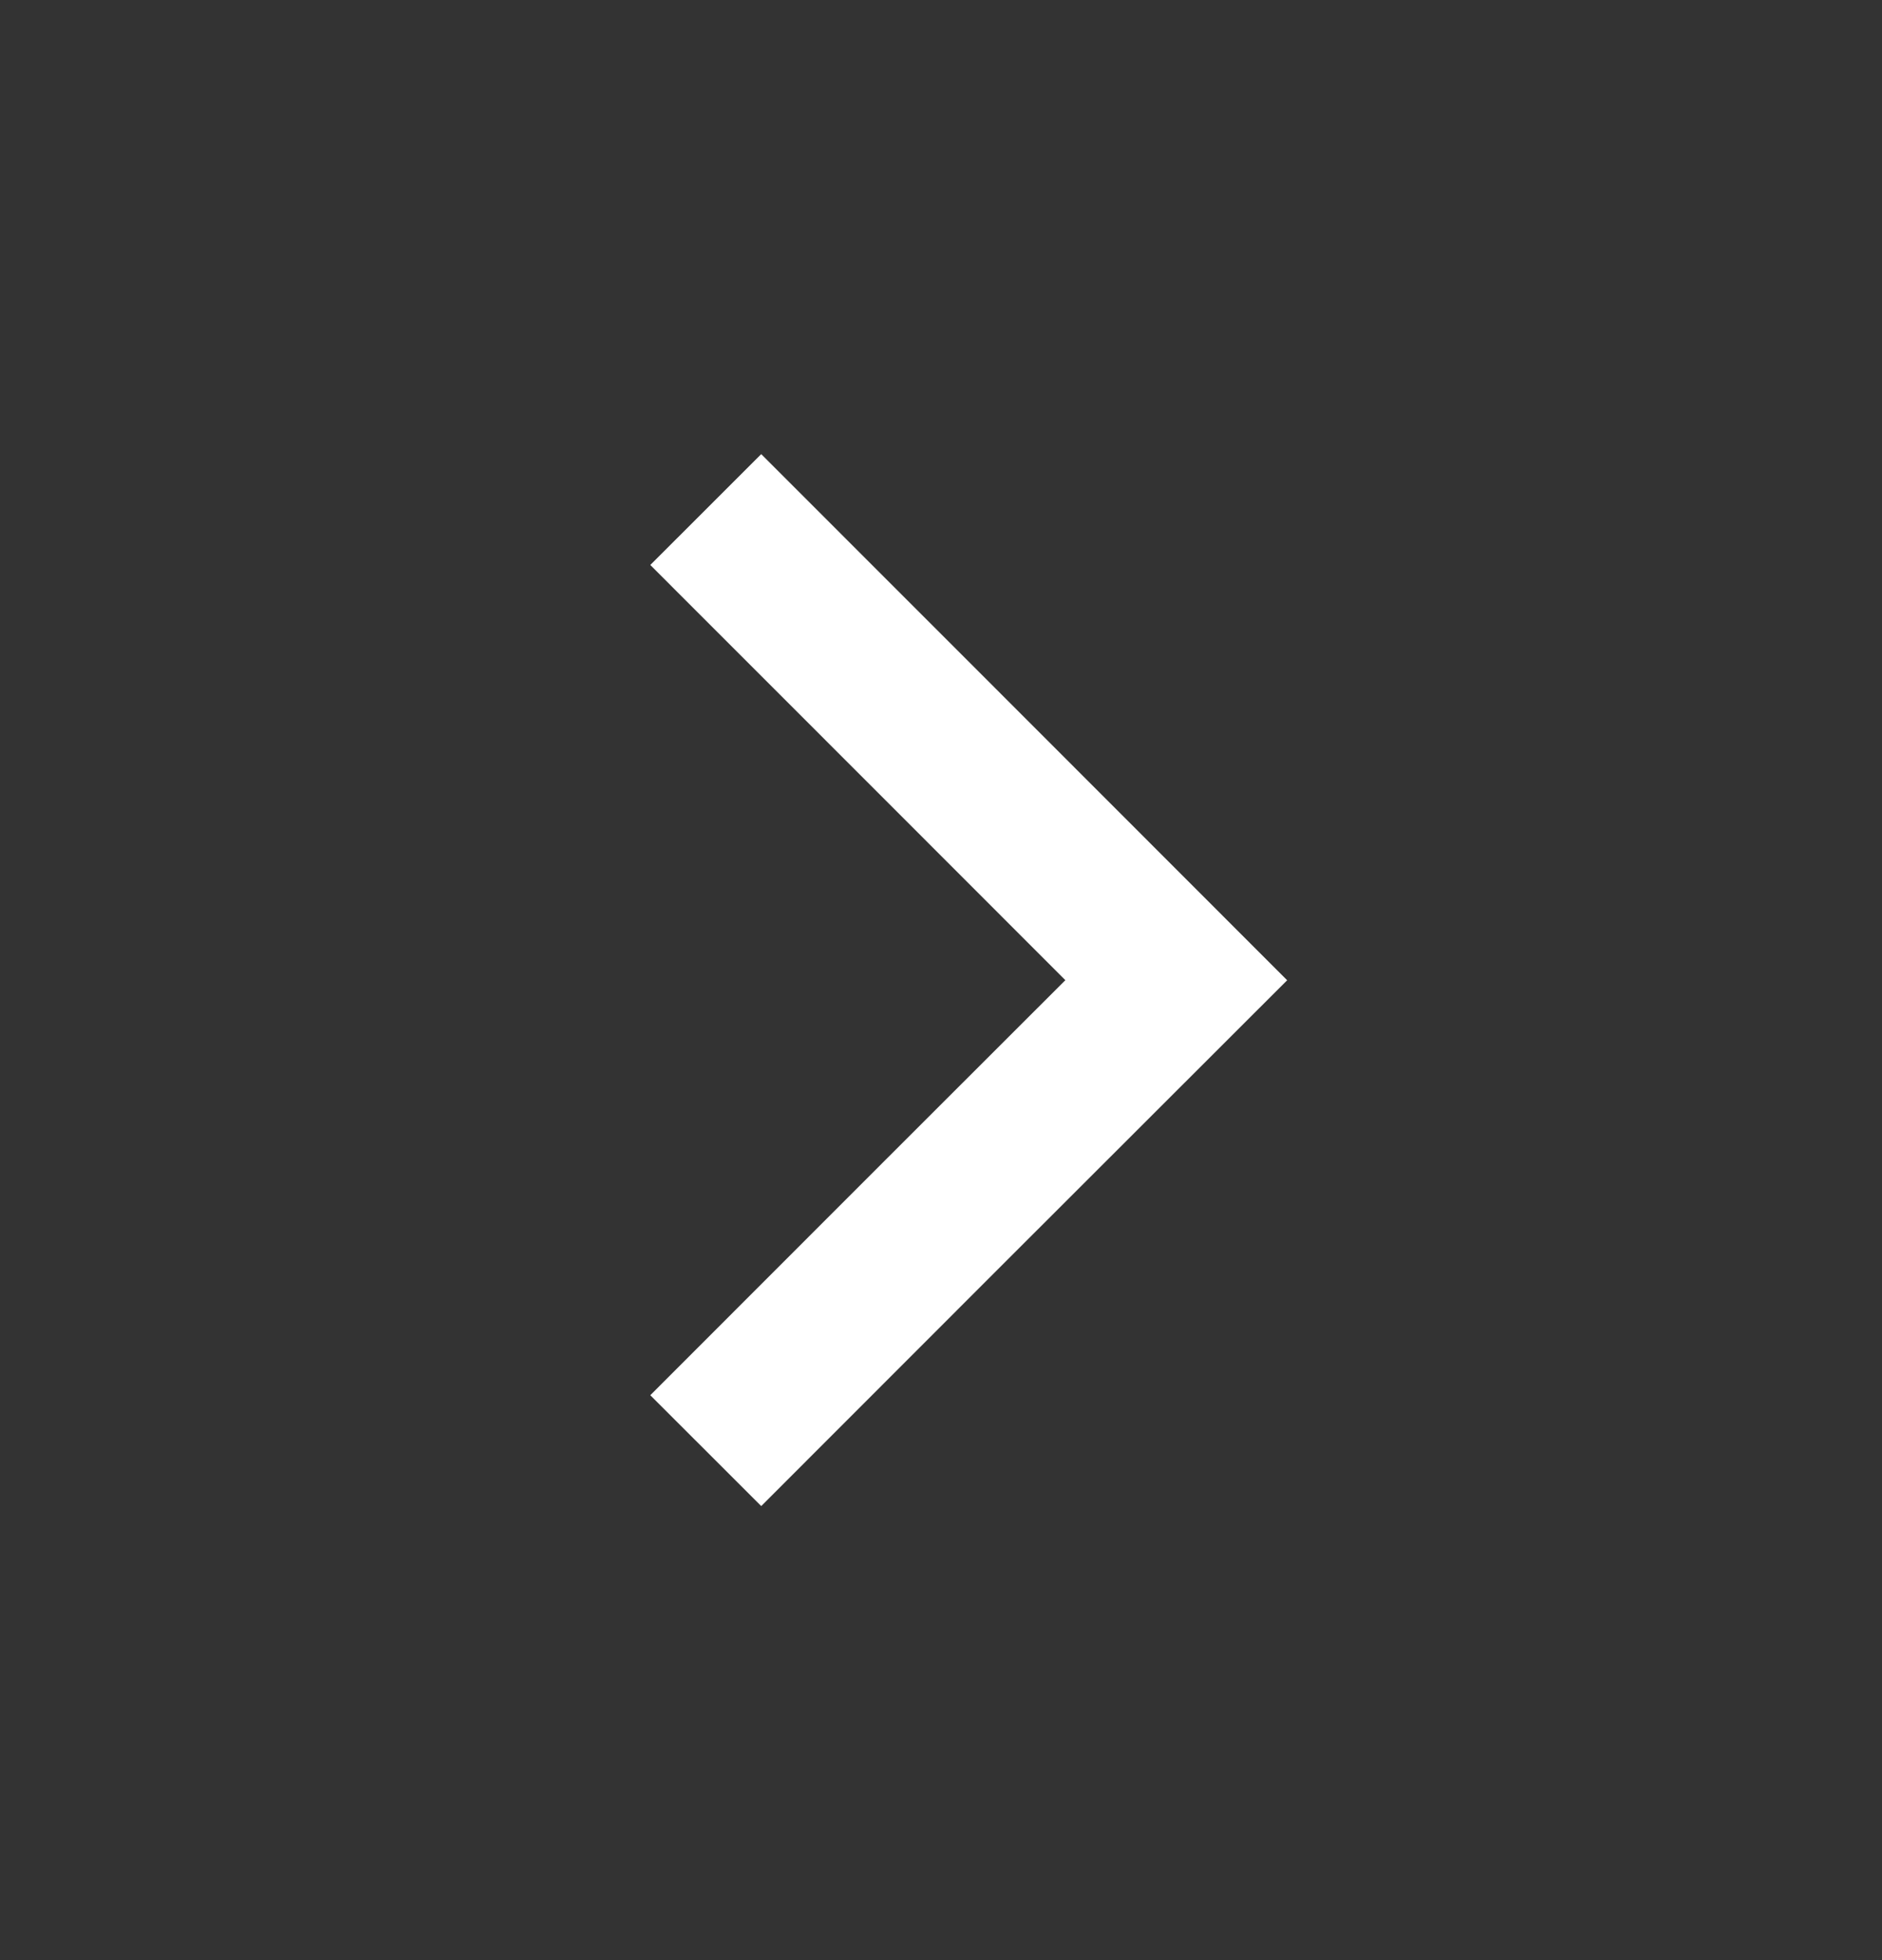 <svg width="24" height="25" viewBox="0 0 24 25" fill="none" xmlns="http://www.w3.org/2000/svg">
<rect x="0" y="0" width="24" height="25" fill="#333333" stroke="none"/>
<path d="M9 6.499L12 9.5L15 12.502L12 15.5L9 18.502" stroke="white" stroke-width="2"/>
</svg>
